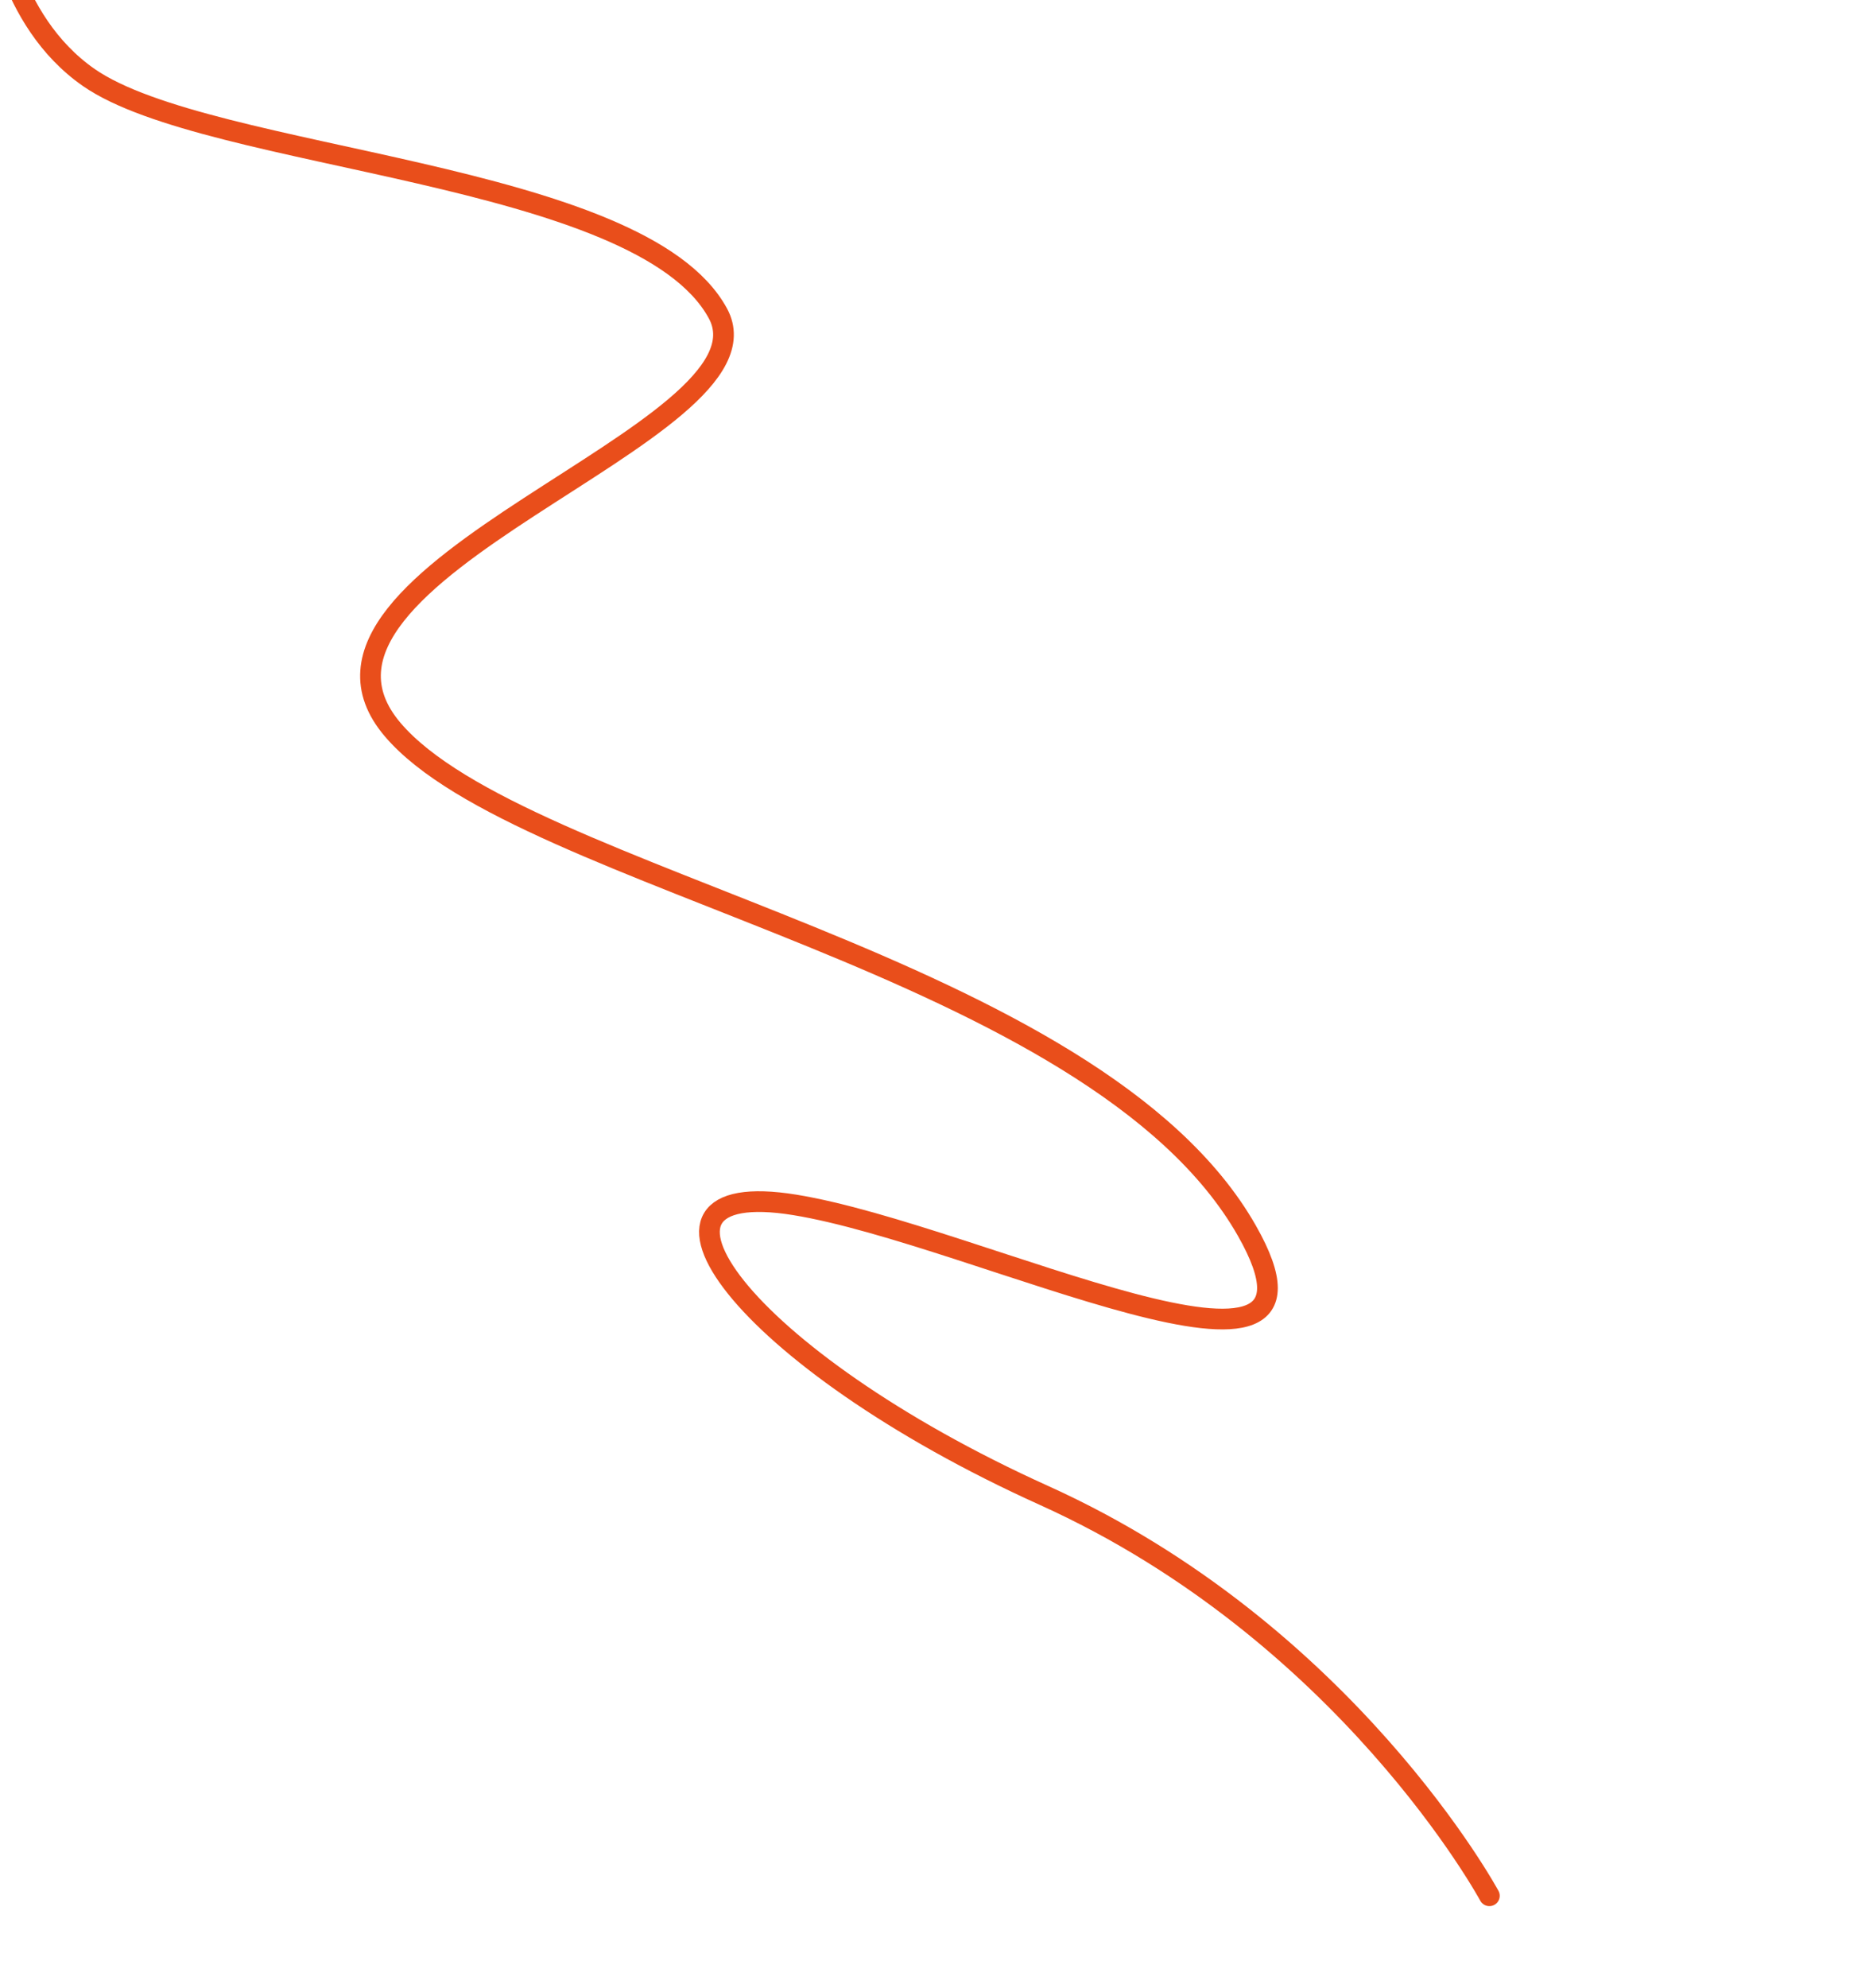 <?xml version="1.0" encoding="UTF-8"?> <svg xmlns="http://www.w3.org/2000/svg" width="362" height="384" viewBox="0 0 362 384" fill="none"><path d="M-0.895 -17.453C-0.895 -17.453 1.157 3.845 17.159 14.97C40.508 31.195 123.803 32.975 138.755 60.544C151.274 83.619 49.894 110.346 75.884 140.926C100.829 170.265 211.565 186.037 240.978 237.708C262.877 276.167 189.015 238.505 153.625 232.743C117.884 226.915 142.994 262.322 201.78 288.865C260.336 315.31 287.856 366.196 287.856 366.196" stroke="#E94E1B" stroke-width="4" stroke-linecap="round" stroke-linejoin="round"></path></svg> 
